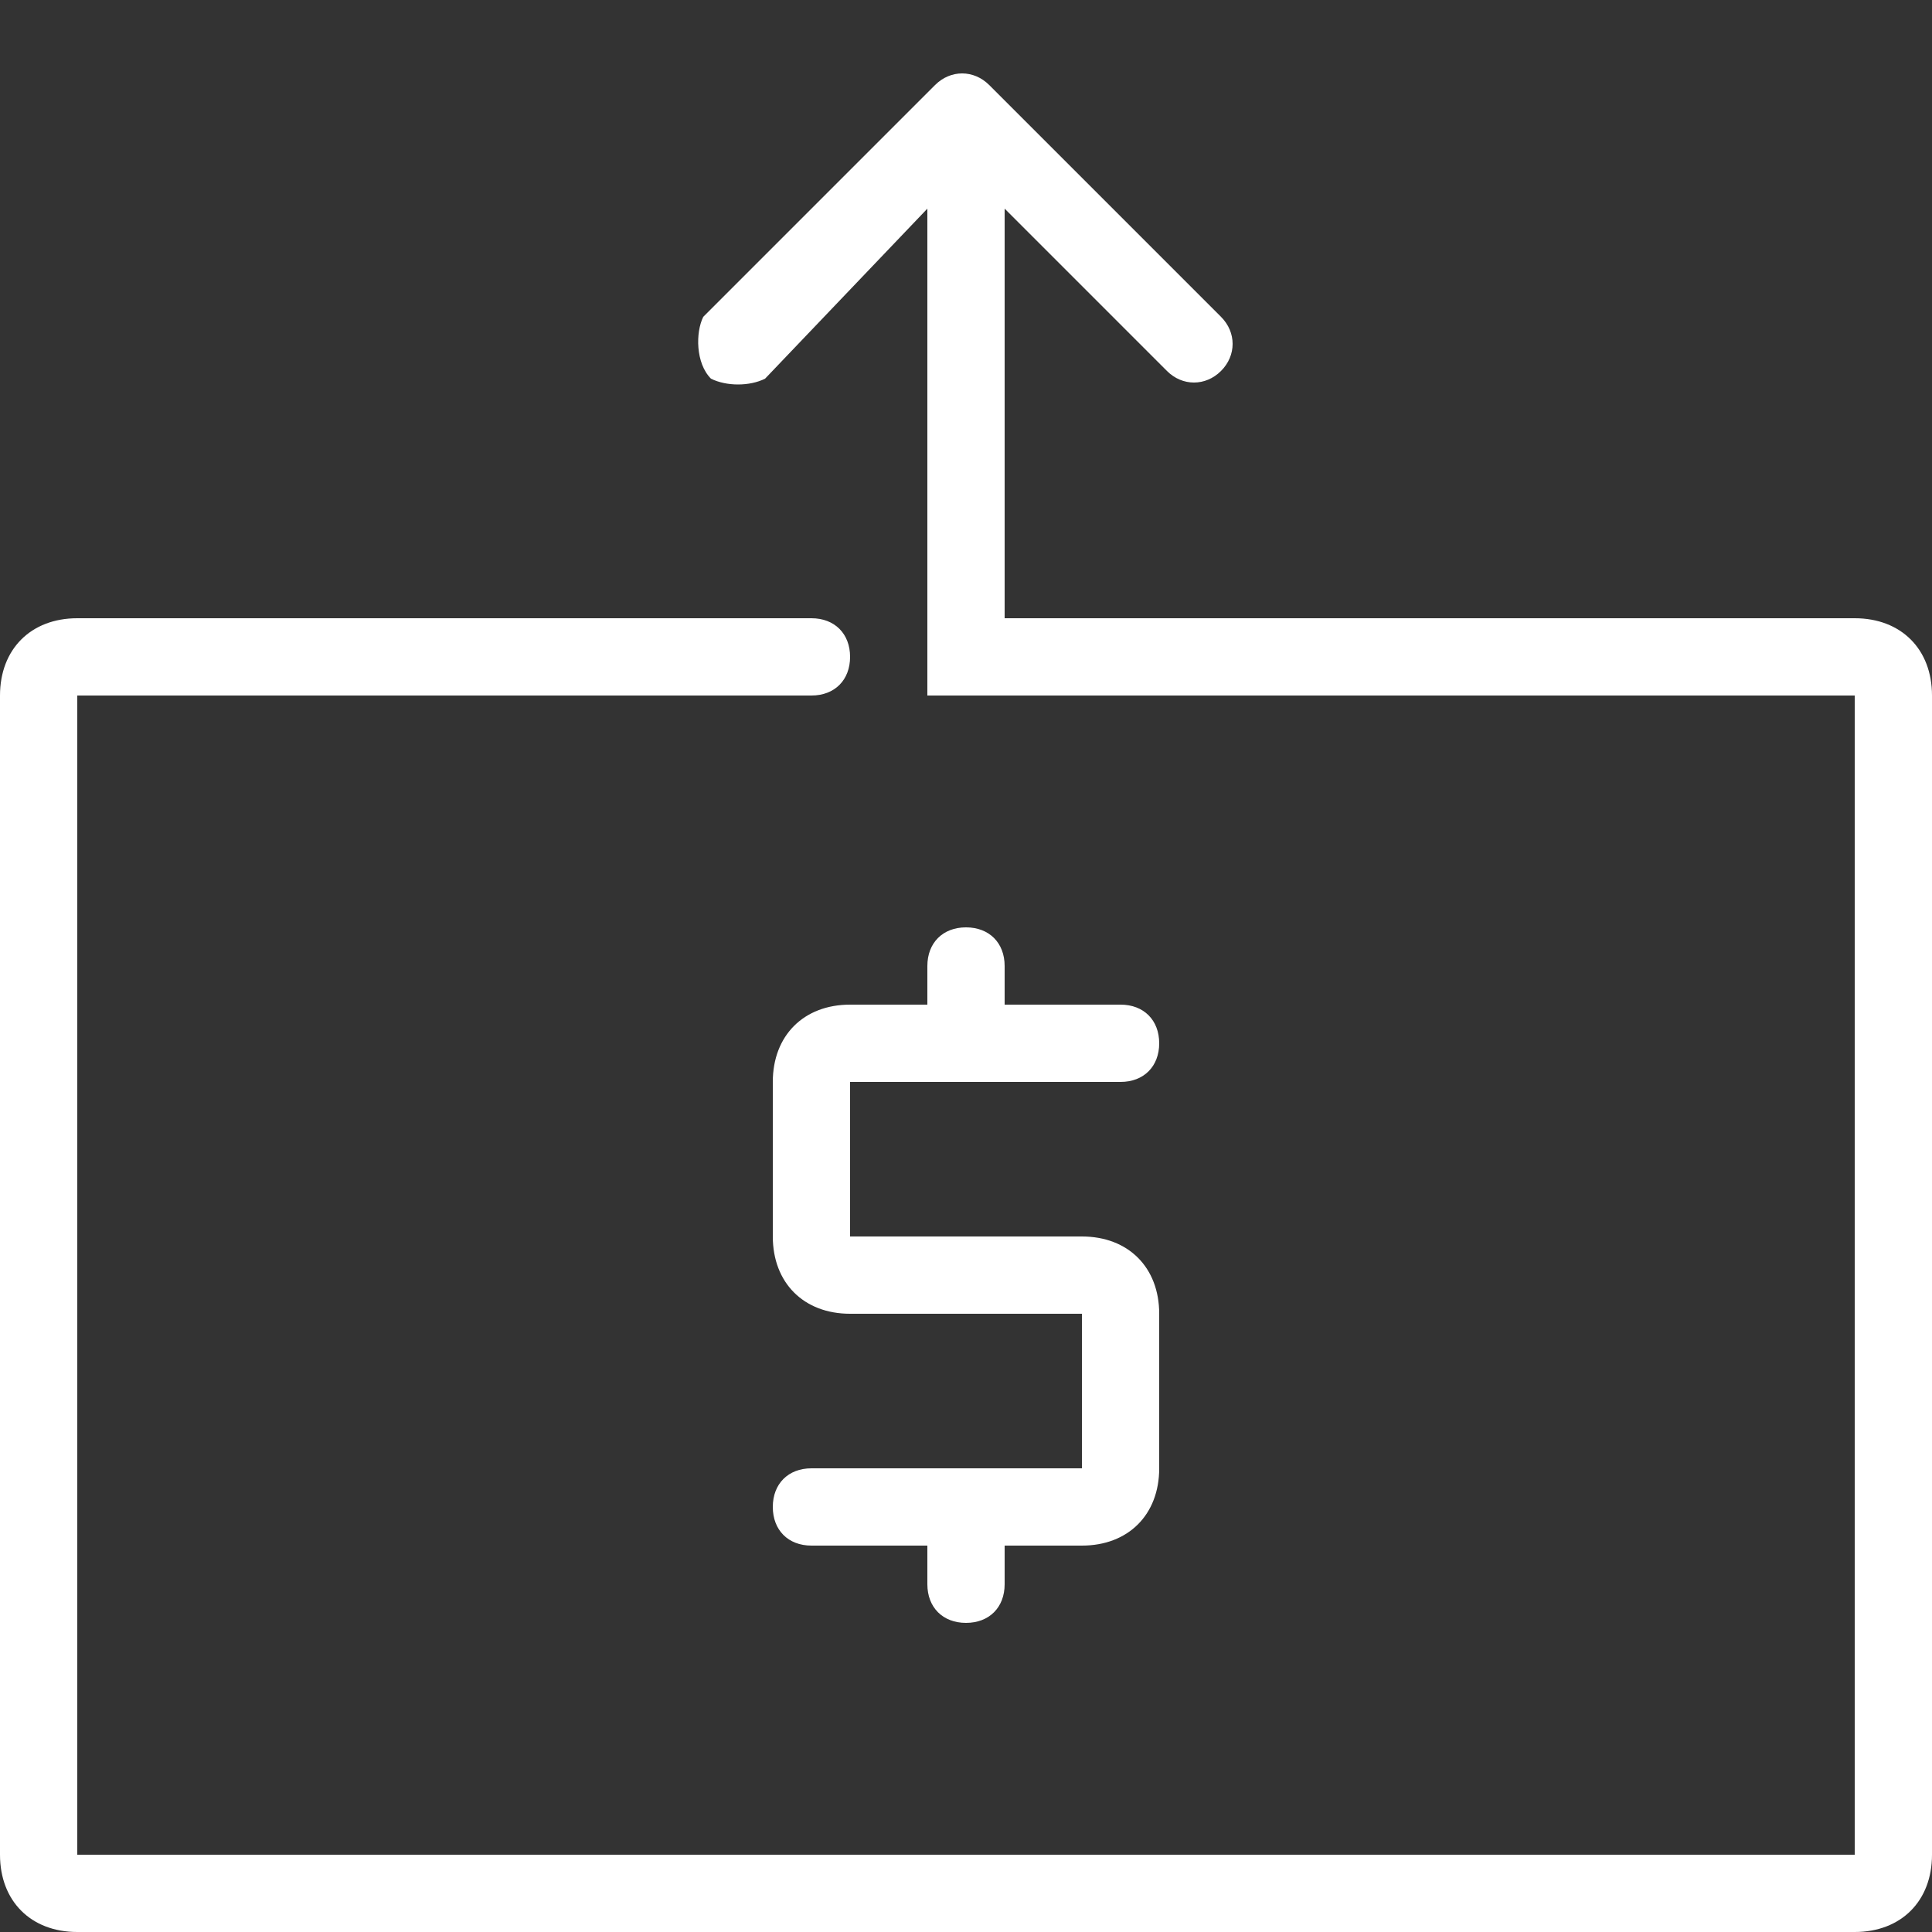 <?xml version="1.0" encoding="utf-8"?>
<!-- Generator: Adobe Illustrator 28.1.0, SVG Export Plug-In . SVG Version: 6.00 Build 0)  -->
<svg version="1.1" id="Layer_1" xmlns="http://www.w3.org/2000/svg" xmlns:xlink="http://www.w3.org/1999/xlink" x="0px" y="0px"
	 viewBox="0 0 25 25" style="enable-background:new 0 0 25 25;" xml:space="preserve">
<rect x="0" y="0" width="25" height="25" fill="#333333" stroke="none"/>
<style type="text/css">
	.st0{fill:#FFFFFF;}
</style>
<g id="budicon-send-dollar">
	<path class="st0" d="M13,12.5V13h1.5c0.3,0,0.5,0.2,0.5,0.5S14.8,14,14.5,14H11v2h3c0.6,0,1,0.4,1,1v2c0,0.6-0.4,1-1,1h-1v0.5
		c0,0.3-0.2,0.5-0.5,0.5S12,20.8,12,20.5V20h-1.5c-0.3,0-0.5-0.2-0.5-0.5s0.2-0.5,0.5-0.5H14v-2h-3c-0.6,0-1-0.4-1-1v-2
		c0-0.6,0.4-1,1-1h1v-0.5c0-0.3,0.2-0.5,0.5-0.5S13,12.2,13,12.5z M24,8H13V2.7l2.1,2.1c0.2,0.2,0.5,0.2,0.7,0
		c0.2-0.2,0.2-0.5,0-0.7c0,0,0,0,0,0l-3-3c-0.2-0.2-0.5-0.2-0.7,0l-3,3C9,4.3,9,4.7,9.2,4.9C9.4,5,9.7,5,9.9,4.9L12,2.7V9h12v15H1V9
		h9.5C10.8,9,11,8.8,11,8.5S10.8,8,10.5,8H1C0.4,8,0,8.4,0,9v15c0,0.6,0.4,1,1,1h23c0.6,0,1-0.4,1-1V9C25,8.4,24.6,8,24,8z"/>
</g>
</svg>
